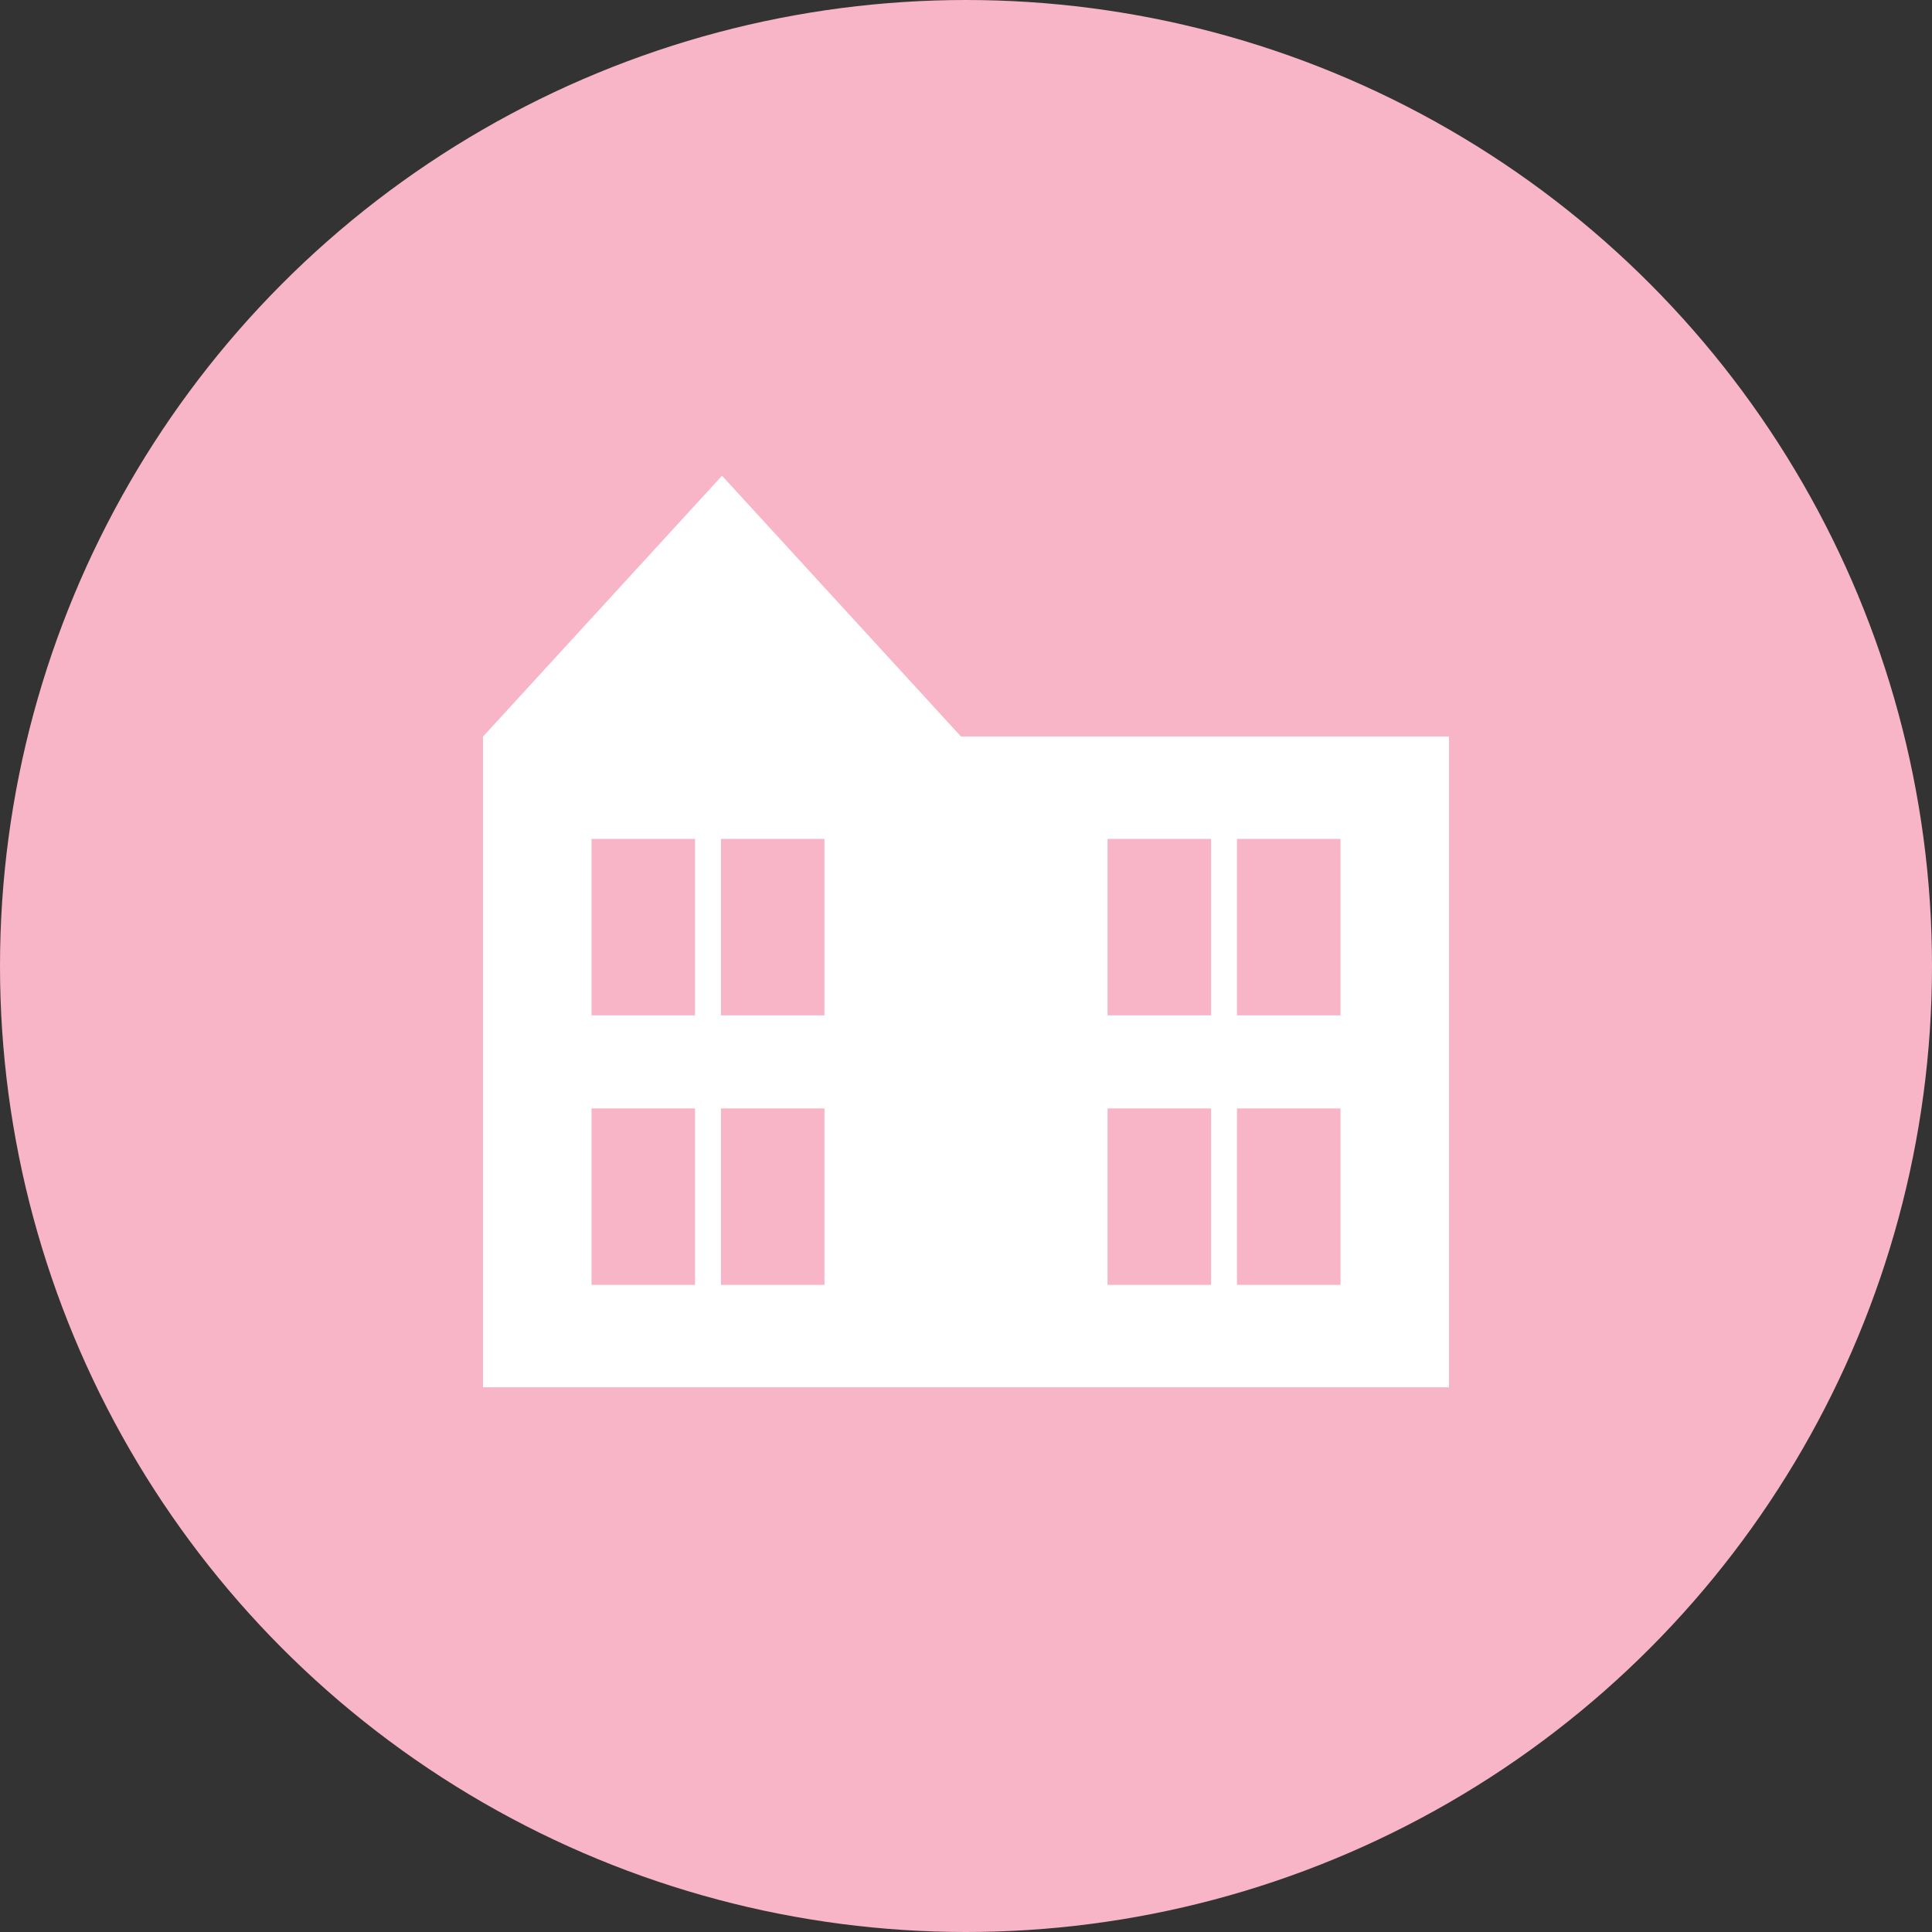 <svg id="iocn05" xmlns="http://www.w3.org/2000/svg" width="112" height="112" viewBox="0 0 112 112">
  <rect x="0" y="0" width="112" height="112" fill="#333333" stroke="none"/>
  <defs>
    <style>
      .cls-1 {
        fill: #f7b5c7;
      }

      .cls-2 {
        fill: #fff;
      }
    </style>
  </defs>
  <circle id="楕円形_6334" data-name="楕円形 6334" class="cls-1" cx="56" cy="56" r="56"/>
  <g id="グループ_2128" data-name="グループ 2128">
    <rect id="長方形_635" data-name="長方形 635" class="cls-2" width="56" height="37.727" transform="translate(28 42.695)"/>
    <path id="パス_1830" data-name="パス 1830" class="cls-2" d="M41.856,27.578,28,42.7H55.713Z"/>
    <g id="グループ_2127" data-name="グループ 2127">
      <g id="グループ_2123" data-name="グループ 2123">
        <g id="グループ_2121" data-name="グループ 2121">
          <rect id="長方形_636" data-name="長方形 636" class="cls-1" width="6" height="10.228" transform="translate(34.29 48.632)"/>
          <rect id="長方形_637" data-name="長方形 637" class="cls-1" width="6" height="10.228" transform="translate(41.794 48.632)"/>
        </g>
        <g id="グループ_2122" data-name="グループ 2122">
          <rect id="長方形_638" data-name="長方形 638" class="cls-1" width="6" height="10.228" transform="translate(64.206 48.632)"/>
          <rect id="長方形_639" data-name="長方形 639" class="cls-1" width="6" height="10.228" transform="translate(71.71 48.632)"/>
        </g>
      </g>
      <g id="グループ_2126" data-name="グループ 2126">
        <g id="グループ_2124" data-name="グループ 2124">
          <rect id="長方形_640" data-name="長方形 640" class="cls-1" width="6" height="10.228" transform="translate(34.29 64.257)"/>
          <rect id="長方形_641" data-name="長方形 641" class="cls-1" width="6" height="10.228" transform="translate(41.794 64.257)"/>
        </g>
        <g id="グループ_2125" data-name="グループ 2125">
          <rect id="長方形_642" data-name="長方形 642" class="cls-1" width="6" height="10.228" transform="translate(64.206 64.257)"/>
          <rect id="長方形_643" data-name="長方形 643" class="cls-1" width="6" height="10.228" transform="translate(71.71 64.257)"/>
        </g>
      </g>
    </g>
  </g>
</svg>
